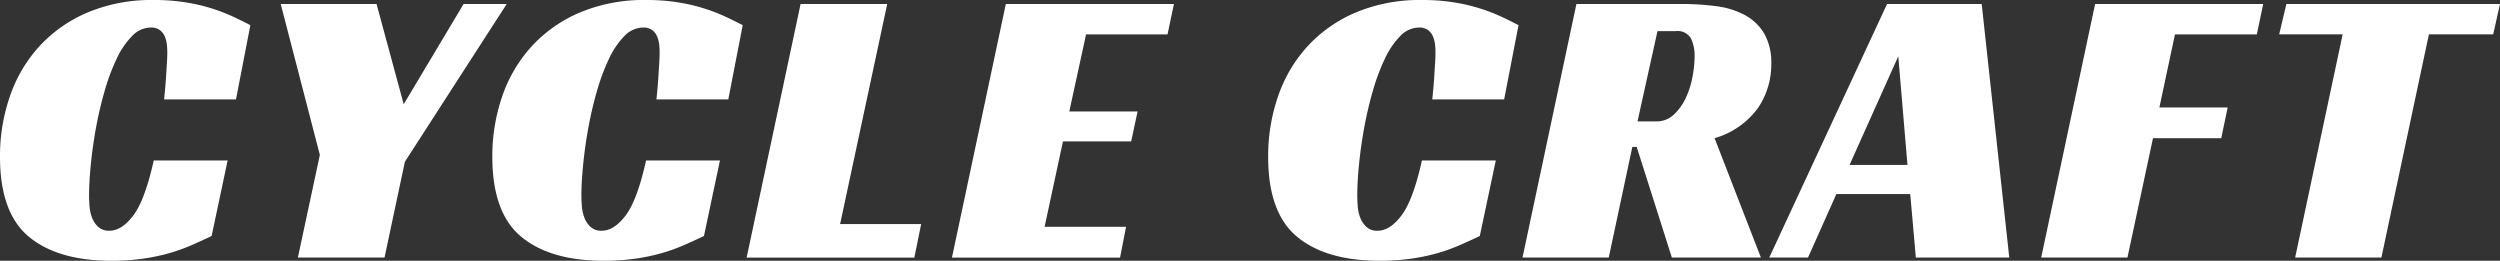 <svg xmlns="http://www.w3.org/2000/svg" width="330.036" height="34.422" viewBox="0 0 330.036 34.422"><rect x="0" y="0" width="330.036" height="34.422" fill="#333333" stroke="none"/><g transform="translate(-388.652 -1855.246)"><path d="M416.59,1886.4q-1.318.632-2.715,1.239a23.549,23.549,0,0,1-2.978,1.054,25.907,25.907,0,0,1-3.453.712,29.433,29.433,0,0,1-4.085.263q-7.064,0-10.885-3.163t-3.822-10.543a24.179,24.179,0,0,1,1.318-8.039,18.839,18.839,0,0,1,3.9-6.589,18.365,18.365,0,0,1,6.378-4.454,21.824,21.824,0,0,1,8.7-1.634,26.236,26.236,0,0,1,4.243.316,23.742,23.742,0,0,1,6.273,1.9q1.238.581,2.24,1.107l-1.9,9.8h-9.488q.052-.526.132-1.37t.132-1.713q.052-.87.105-1.713t.053-1.423q0-.421-.053-.975a3.916,3.916,0,0,0-.264-1.081,2.032,2.032,0,0,0-.659-.87,1.9,1.9,0,0,0-1.186-.343,3.476,3.476,0,0,0-2.5,1.133,10.808,10.808,0,0,0-2.03,3,27.428,27.428,0,0,0-1.581,4.244,49.055,49.055,0,0,0-1.133,4.823q-.449,2.451-.685,4.823t-.237,4.164q0,.528.053,1.318a5.6,5.6,0,0,0,.316,1.529,3.2,3.2,0,0,0,.817,1.265,2.087,2.087,0,0,0,1.5.527q1.633,0,3.163-2.03t2.688-7.248H418.7Z" fill="#fff"/><path d="M774.121,1881.318l-2.688,12.651H759.994l2.9-13.547-5.166-19.926h12.651l3.584,13.231,7.907-13.231h5.693Z" transform="translate(-332.017 -4.723)" fill="#fff"/><path d="M1063.911,1886.4q-1.319.632-2.715,1.239a23.556,23.556,0,0,1-2.978,1.054,25.912,25.912,0,0,1-3.453.712,29.437,29.437,0,0,1-4.085.263q-7.065,0-10.885-3.163t-3.822-10.543a24.177,24.177,0,0,1,1.318-8.039,18.836,18.836,0,0,1,3.9-6.589,18.365,18.365,0,0,1,6.378-4.454,21.823,21.823,0,0,1,8.7-1.634,26.233,26.233,0,0,1,4.243.316,23.734,23.734,0,0,1,6.273,1.9q1.238.581,2.24,1.107l-1.9,9.8h-9.488q.052-.526.132-1.37t.132-1.713q.052-.87.105-1.713t.053-1.423q0-.421-.053-.975a3.92,3.92,0,0,0-.264-1.081,2.031,2.031,0,0,0-.659-.87,1.9,1.9,0,0,0-1.186-.343,3.476,3.476,0,0,0-2.5,1.133,10.81,10.81,0,0,0-2.029,3,27.4,27.4,0,0,0-1.581,4.244,49.1,49.1,0,0,0-1.133,4.823q-.448,2.451-.685,4.823t-.237,4.164q0,.528.053,1.318a5.592,5.592,0,0,0,.316,1.529,3.2,3.2,0,0,0,.817,1.265,2.087,2.087,0,0,0,1.5.527q1.633,0,3.163-2.03t2.688-7.248h9.752Z" transform="translate(-582.326)" fill="#fff"/><path d="M1377.51,1860.5h11.438l-6.22,29.045h10.7l-.9,4.428h-22.14Z" transform="translate(-883.169 -4.723)" fill="#fff"/><path d="M1647.357,1860.5h22.192l-.844,4.006h-10.754l-2.214,10.174h9.014l-.844,3.953H1654.9l-2.425,11.281h10.753l-.791,4.059h-22.192Z" transform="translate(-1125.921 -4.723)" fill="#fff"/><path d="M2083.971,1886.4q-1.318.632-2.715,1.239a23.538,23.538,0,0,1-2.978,1.054,25.92,25.92,0,0,1-3.453.712,29.433,29.433,0,0,1-4.085.263q-7.065,0-10.885-3.163t-3.822-10.543a24.183,24.183,0,0,1,1.318-8.039,18.834,18.834,0,0,1,3.9-6.589,18.365,18.365,0,0,1,6.378-4.454,21.824,21.824,0,0,1,8.7-1.634,26.234,26.234,0,0,1,4.243.316,23.745,23.745,0,0,1,6.273,1.9q1.238.581,2.24,1.107l-1.9,9.8H2077.7q.052-.526.132-1.37t.132-1.713q.052-.87.105-1.713t.053-1.423q0-.421-.053-.975a3.9,3.9,0,0,0-.264-1.081,2.03,2.03,0,0,0-.659-.87,1.9,1.9,0,0,0-1.186-.343,3.476,3.476,0,0,0-2.5,1.133,10.815,10.815,0,0,0-2.029,3,27.4,27.4,0,0,0-1.582,4.244,49.1,49.1,0,0,0-1.133,4.823q-.449,2.451-.685,4.823t-.237,4.164q0,.528.053,1.318a5.6,5.6,0,0,0,.316,1.529,3.208,3.208,0,0,0,.817,1.265,2.087,2.087,0,0,0,1.5.527q1.633,0,3.163-2.03t2.688-7.248h9.752Z" transform="translate(-1499.965)" fill="#fff"/><path d="M2423.295,1868.456a10.222,10.222,0,0,1-1.74,5.746,10.733,10.733,0,0,1-5.746,4.006l6.115,15.761h-11.755l-4.639-14.6h-.58l-3.11,14.6h-11.386l7.116-33.473h13.864a34.6,34.6,0,0,1,4.586.29,10.923,10.923,0,0,1,3.769,1.16,6.658,6.658,0,0,1,2.557,2.425A7.771,7.771,0,0,1,2423.295,1868.456Zm-15.181,7.538a3.291,3.291,0,0,0,2.345-.923,7.165,7.165,0,0,0,1.582-2.24,11.493,11.493,0,0,0,.87-2.82,15.4,15.4,0,0,0,.263-2.609,5.319,5.319,0,0,0-.475-2.346,2.053,2.053,0,0,0-2.056-.975h-2.372l-2.636,11.913Z" transform="translate(-1800.808 -4.723)" fill="#fff"/><path d="M2746.583,1893.969h-12.335l-.738-8.381h-9.752l-3.743,8.381H2714.9l15.551-33.473h12.493ZM2725.5,1881.74h7.644l-1.213-14.338Z" transform="translate(-2092.679 -4.723)" fill="#fff"/><path d="M3079.539,1860.5h22.192l-.844,4.006h-10.806l-2.056,9.646h9.014l-.844,4.059h-9.014l-3.374,15.761h-11.386Z" transform="translate(-2414.302 -4.723)" fill="#fff"/><path d="M3413.574,1864.5h-8.487l-6.273,29.467h-11.386l6.273-29.467h-8.381l.949-4.006h28.2Z" transform="translate(-2695.783 -4.723)" fill="#fff"/></g></svg>